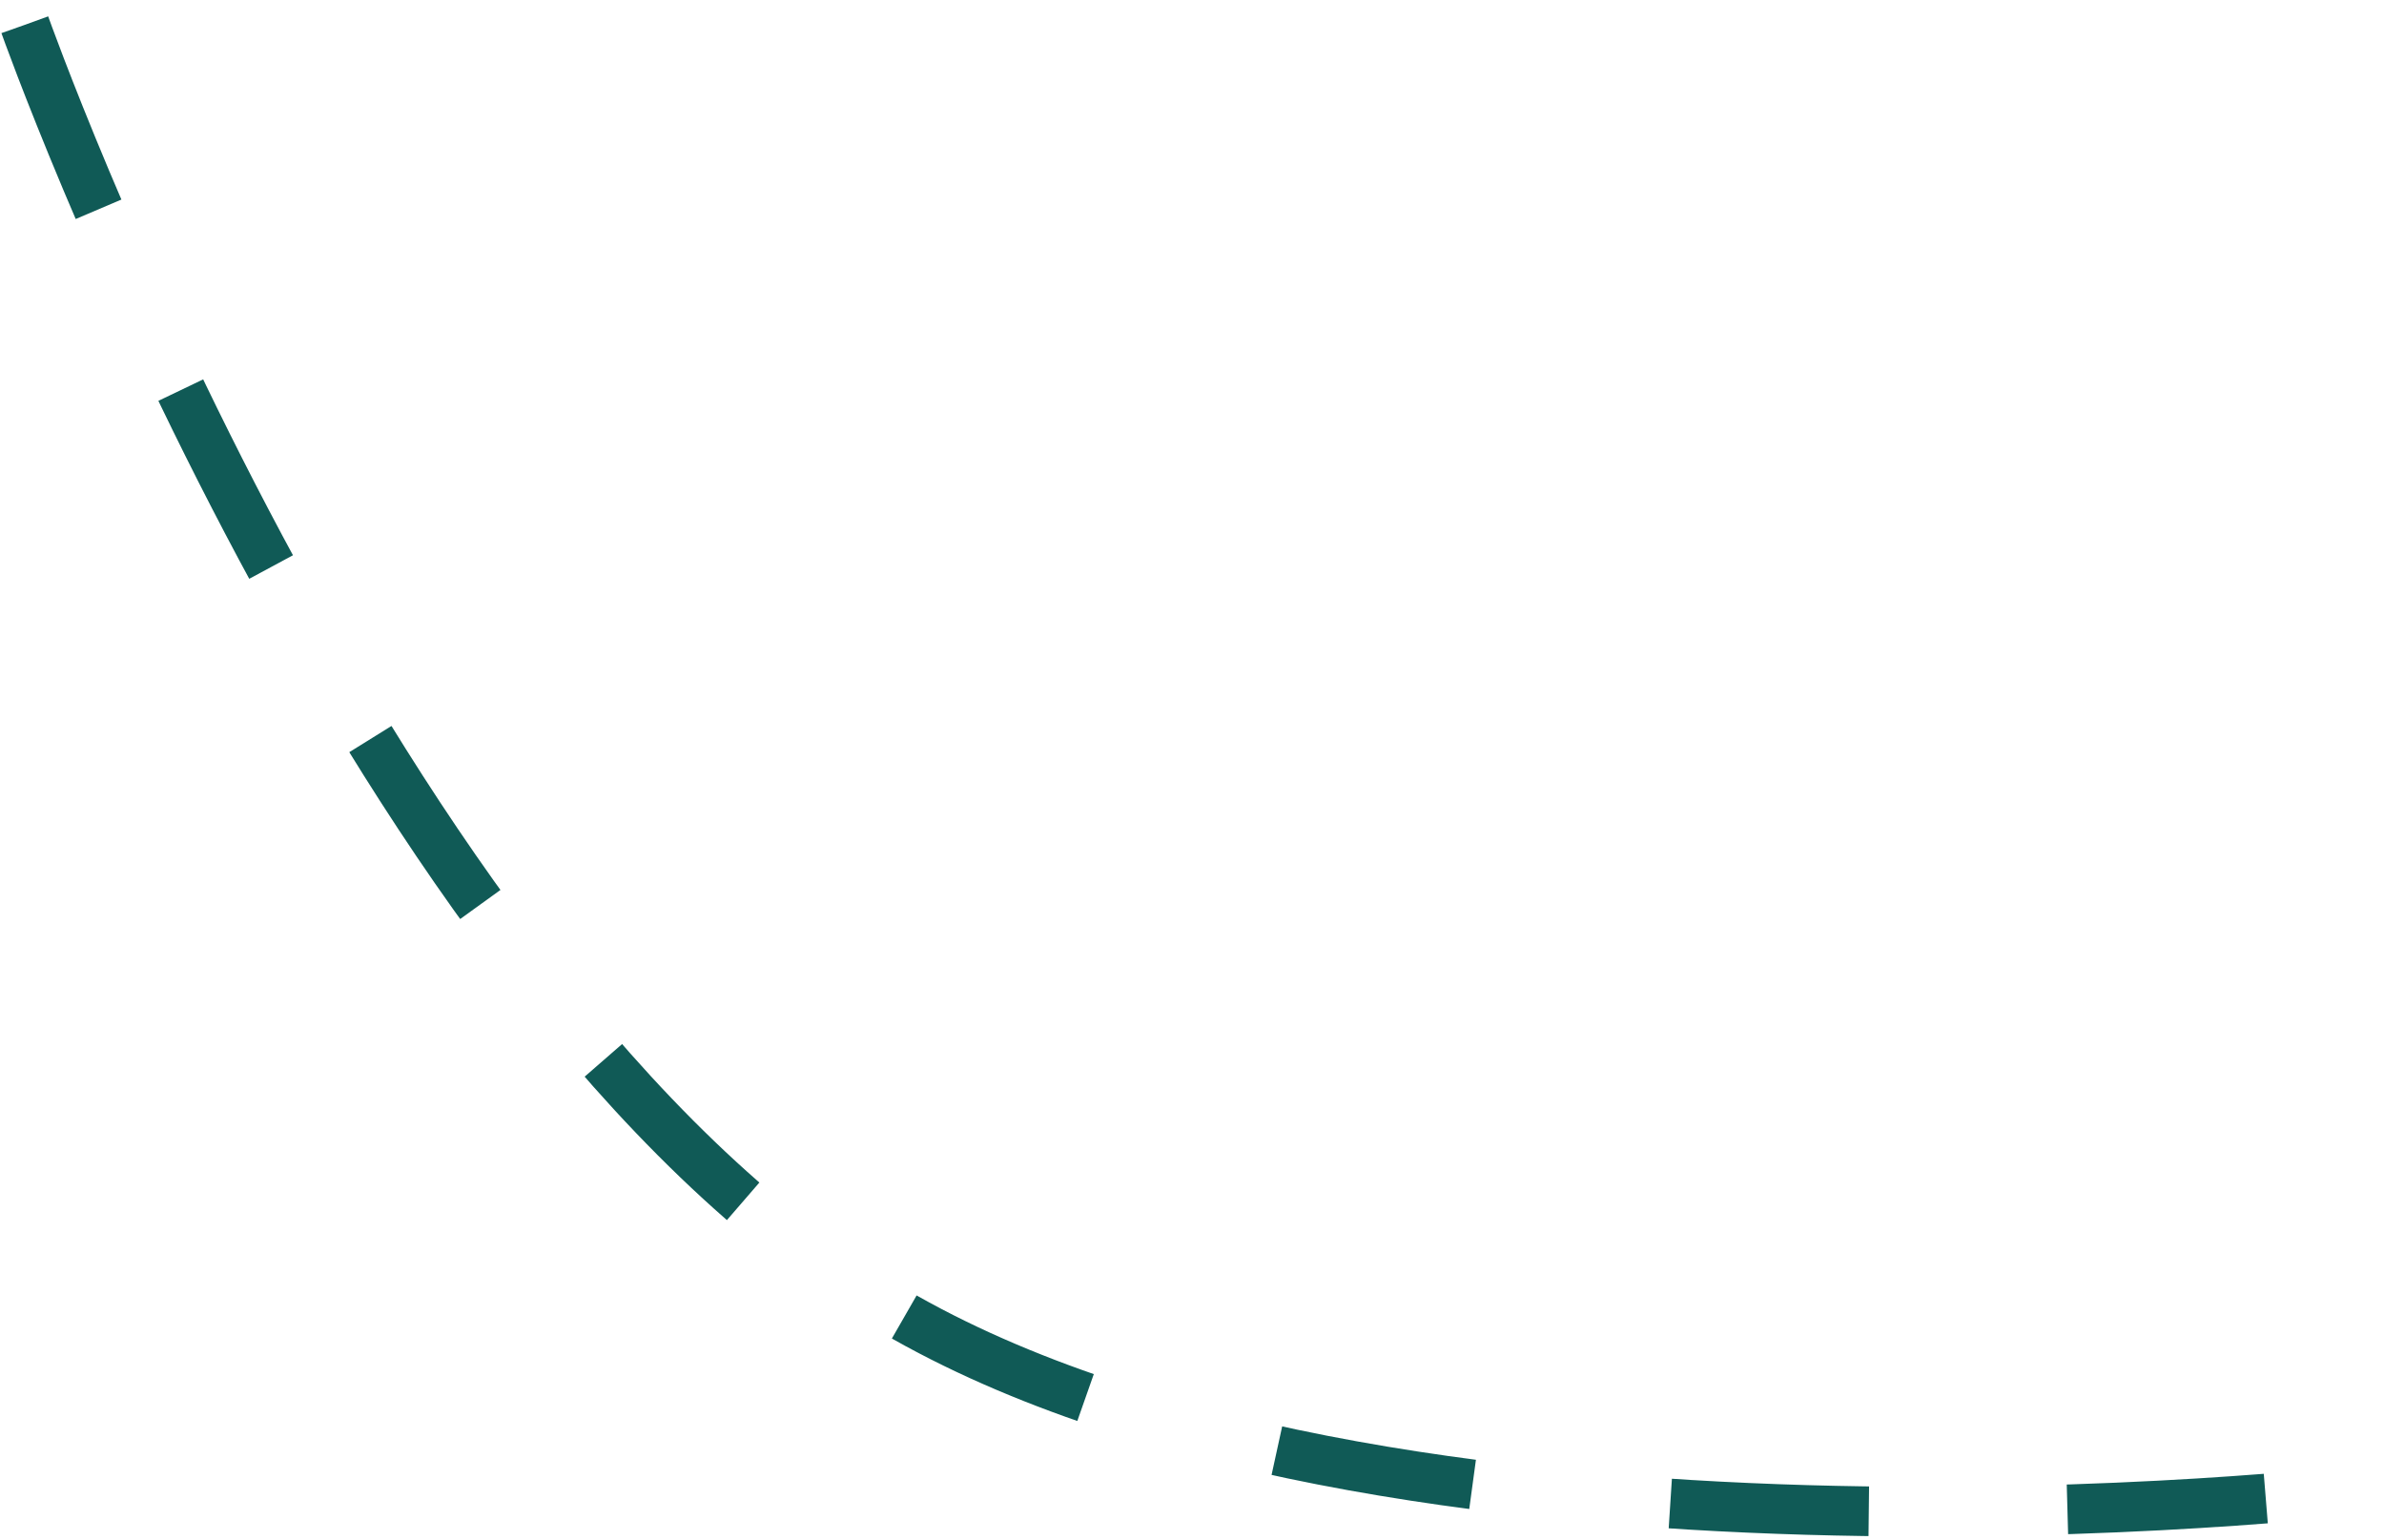 <?xml version="1.0" encoding="UTF-8"?> <svg xmlns="http://www.w3.org/2000/svg" width="96" height="62" viewBox="0 0 96 62" fill="none"> <path d="M1 1C1 1 14.805 39.941 35.5 52.5C55.522 64.65 95 60 95 60" stroke="#105A56" stroke-width="2" stroke-dasharray="8 8"></path> </svg> 